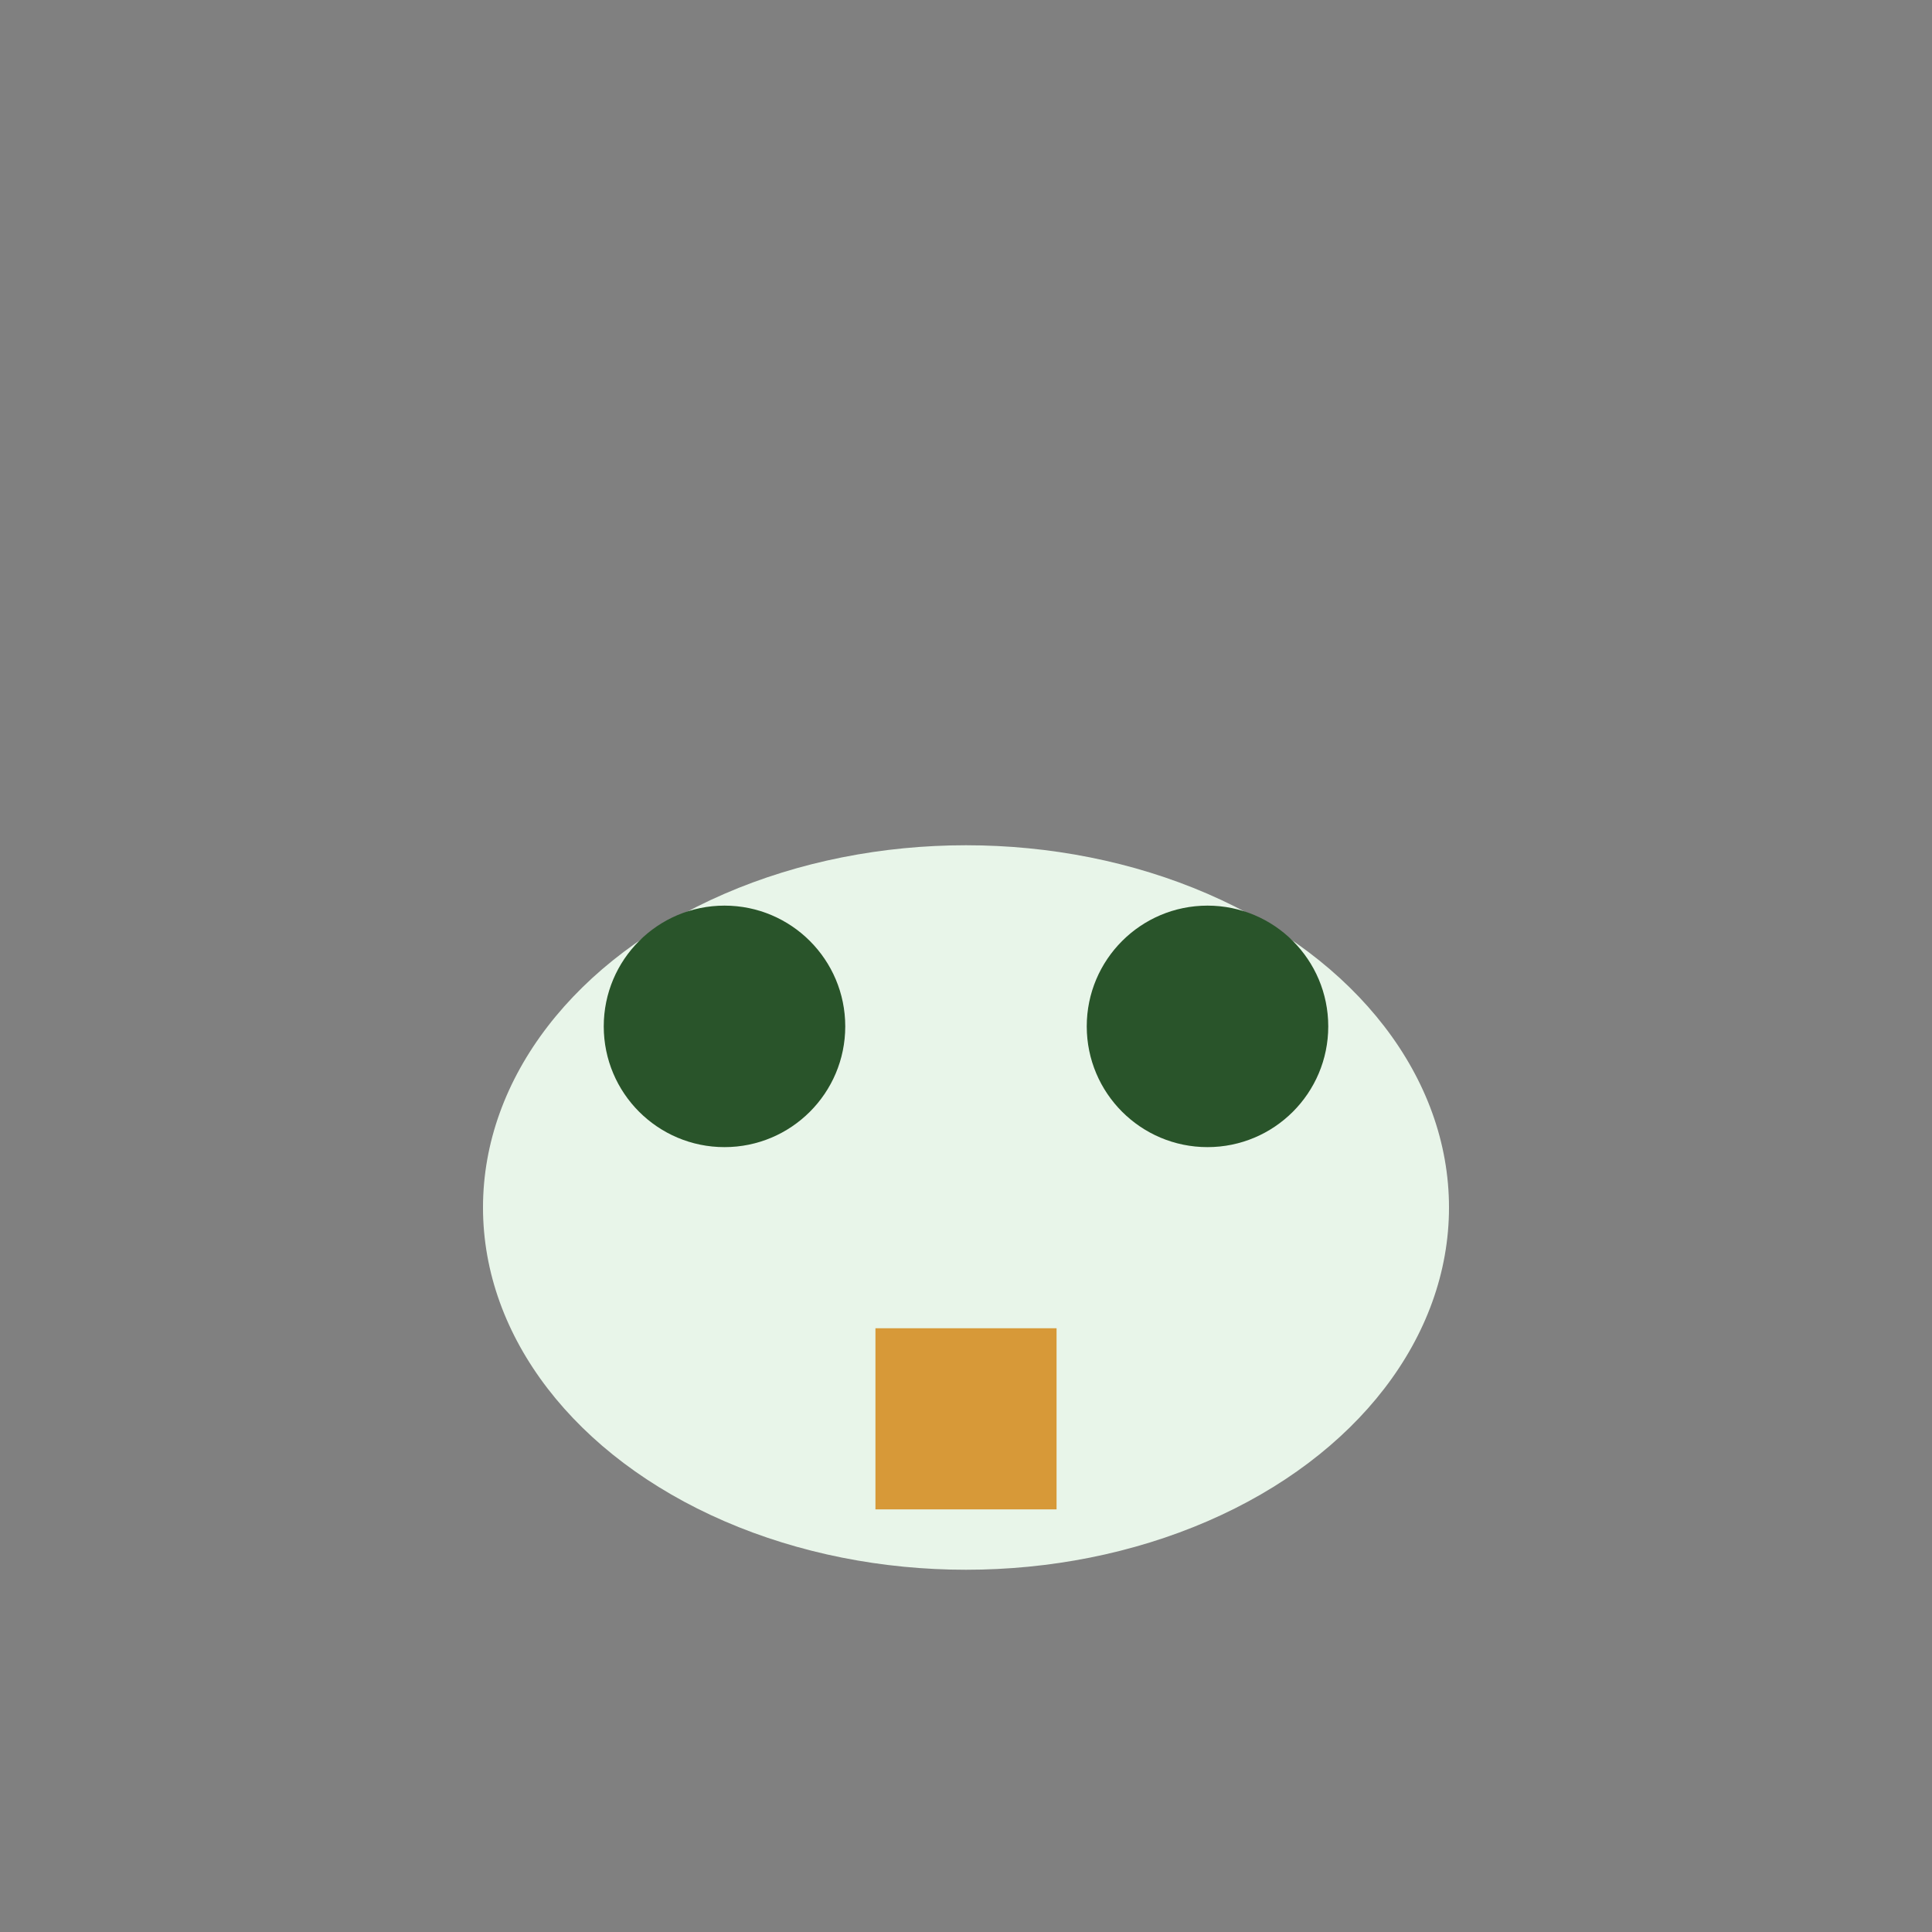 <?xml version="1.0" encoding="UTF-8"?>
<svg xmlns="http://www.w3.org/2000/svg" width="32" height="32" viewBox="0 0 32 32"><rect x="0" y="0" width="32" height="32" fill="#808080" stroke="none"/><ellipse cx="16" cy="20" rx="8" ry="6" fill="#E8F5E9"/><circle cx="12" cy="17" r="2" fill="#29542A"/><circle cx="20" cy="17" r="2" fill="#29542A"/><rect x="14.5" y="22" width="3" height="3" fill="#D79938"/></svg>